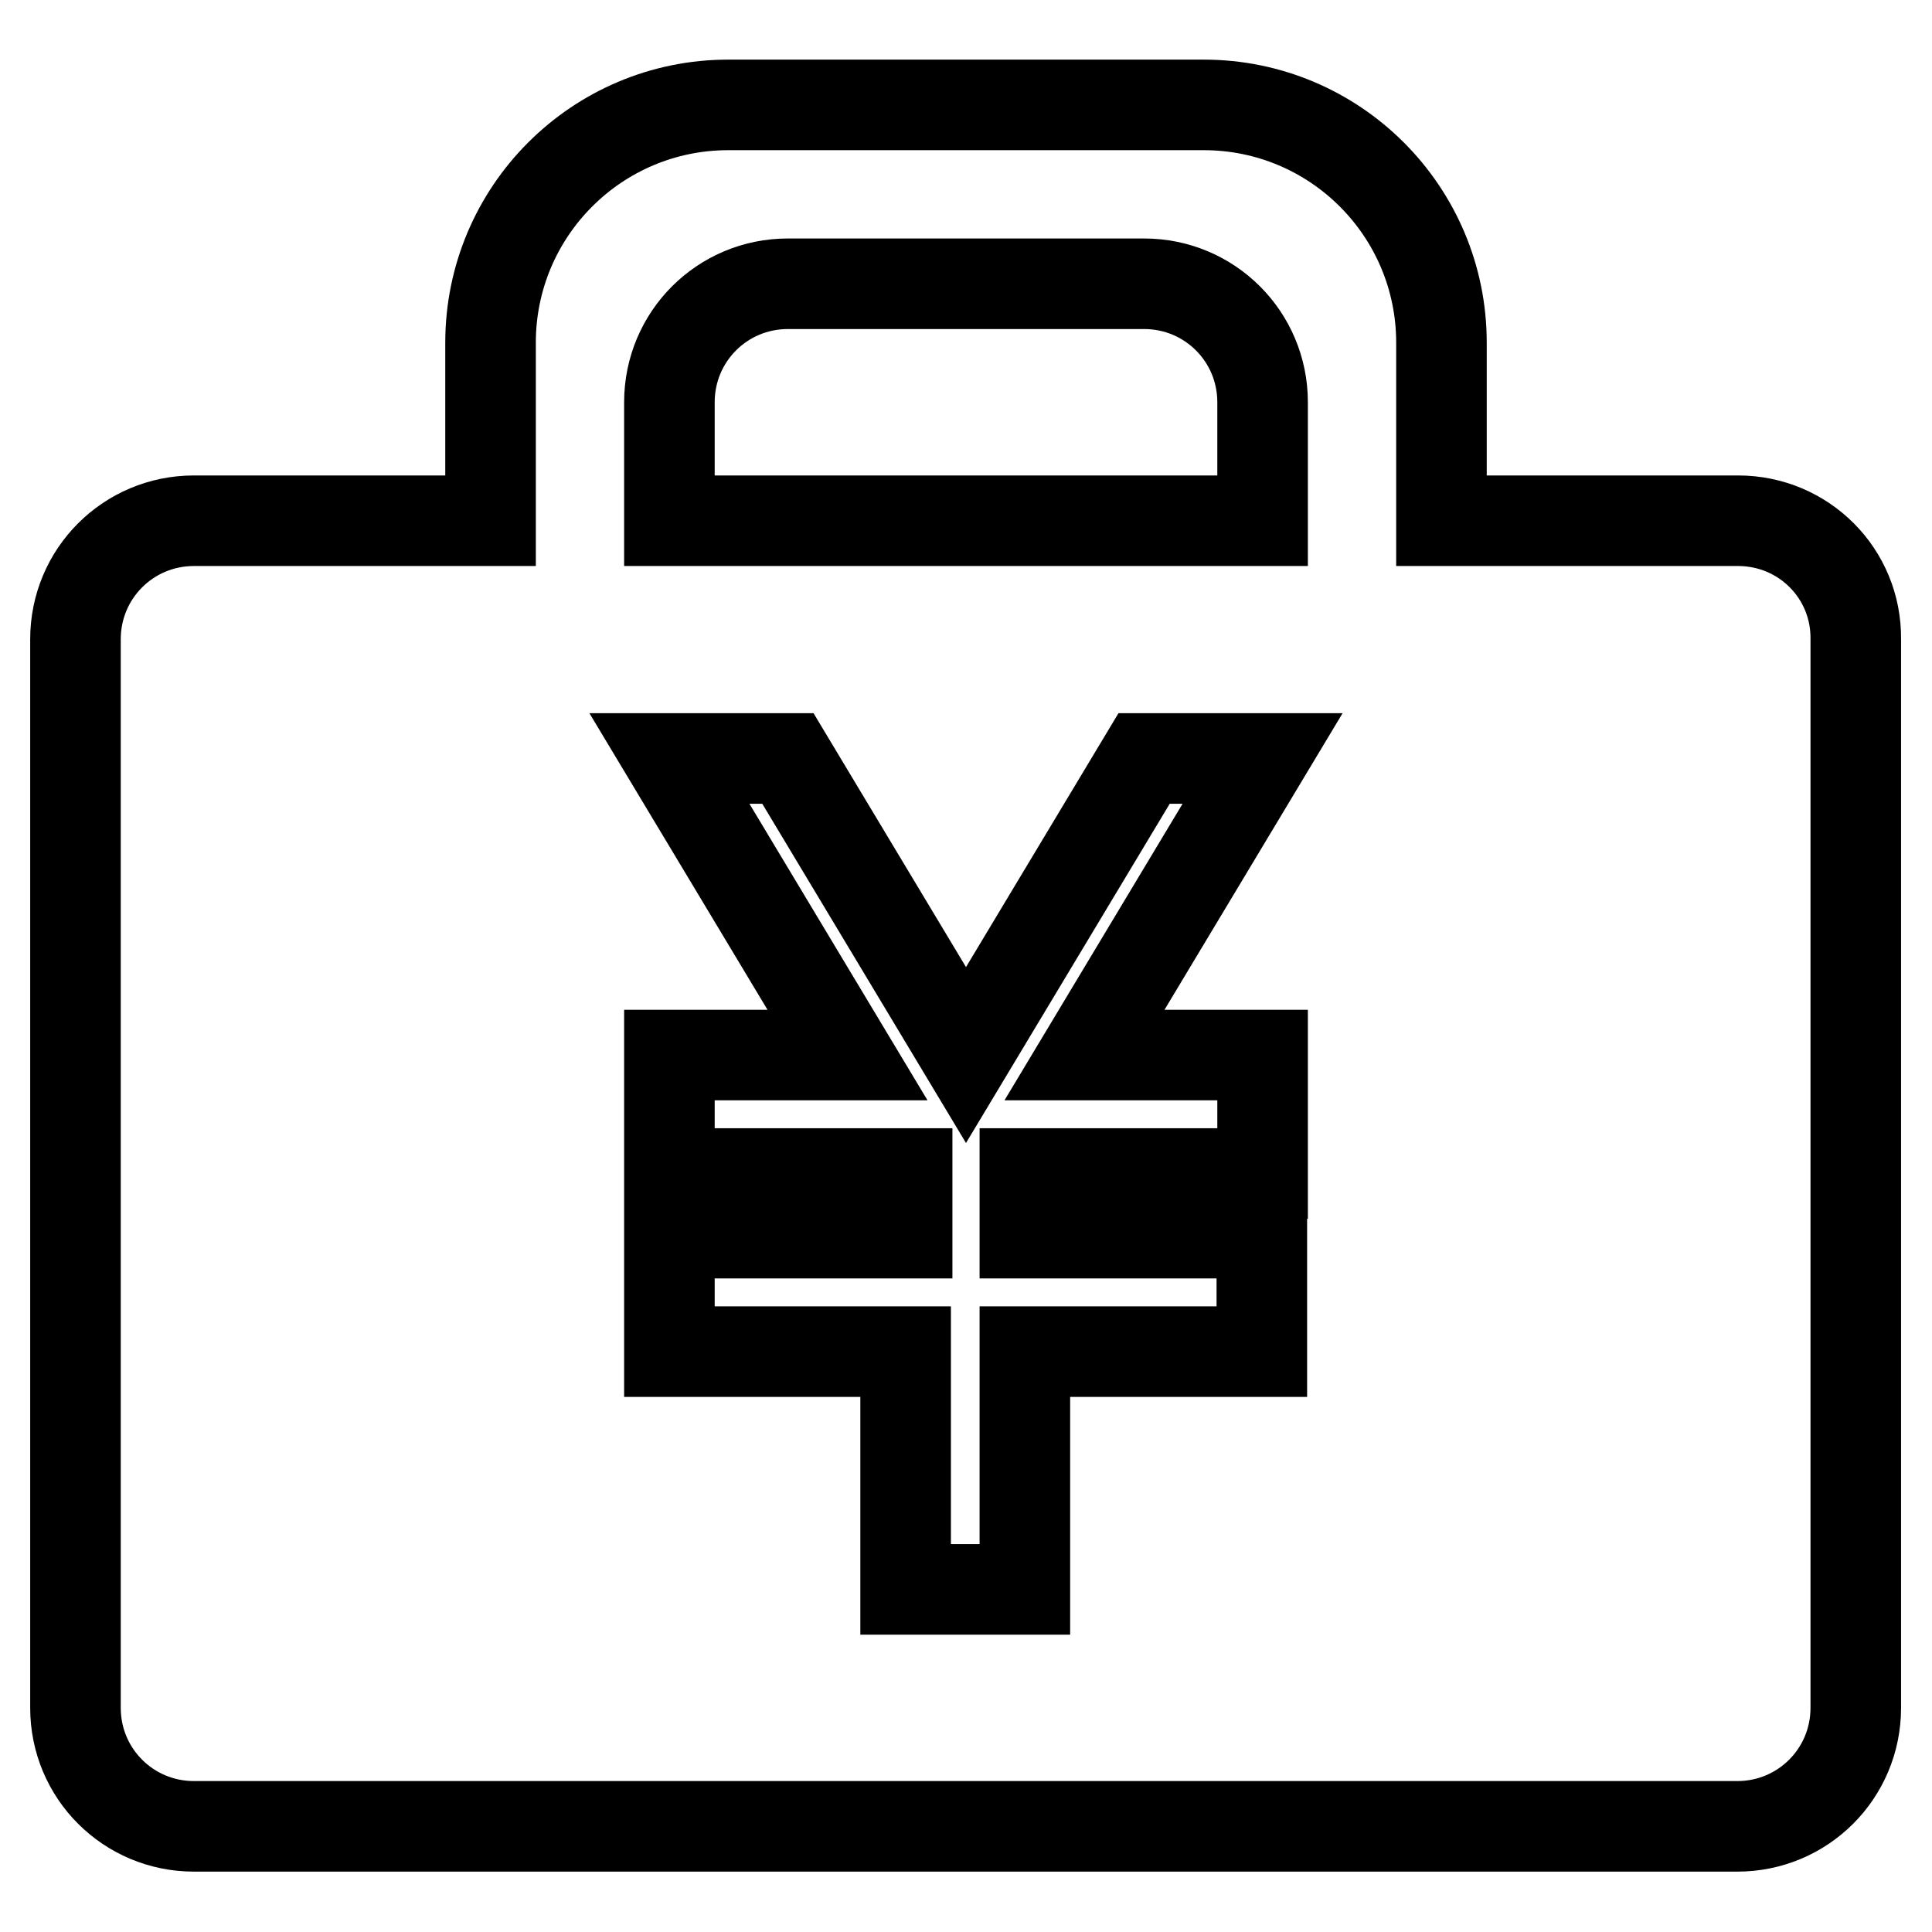 <?xml version="1.0" encoding="utf-8"?>
<!-- Svg Vector Icons : http://www.onlinewebfonts.com/icon -->
<!DOCTYPE svg PUBLIC "-//W3C//DTD SVG 1.1//EN" "http://www.w3.org/Graphics/SVG/1.1/DTD/svg11.dtd">
<svg version="1.1" xmlns="http://www.w3.org/2000/svg" xmlns:xlink="http://www.w3.org/1999/xlink" x="0px" y="0px" viewBox="0 0 256 256" enable-background="new 0 0 256 256" xml:space="preserve">
<g> <path stroke-width="12" fill-opacity="0" stroke="#000000"  d="M230.3,69h-39.3V45.4c0-17.4-14.1-31.5-31.5-31.5H96.5c-17.4,0-31.5,14.1-31.5,31.5V69H25.7 C17,69,10,76,10,84.7v141.6c0,8.7,7,15.7,15.7,15.7h204.5c8.7,0,15.7-7,15.7-15.7V84.7C246,76,239,69,230.3,69z M167.3,139.8v15.7 h-31.5v7.9h15.7c4.8,0,15.7,0,15.7,0v15.7c0,0-11,0-15.7,0h-15.7l0,31.5h-15.8c0,0,0-26.1,0-31.5H88.7v-15.7h31.5v-7.9H88.7v-15.7 h23.6l-23.6-39.3h15.7l23.6,39.3l23.6-39.3h15.7l-23.6,39.3H167.3z M167.3,69H88.7V53.3c0-8.7,7-15.7,15.7-15.7h47.2 c8.7,0,15.7,7,15.7,15.7V69z"/></g>
</svg>